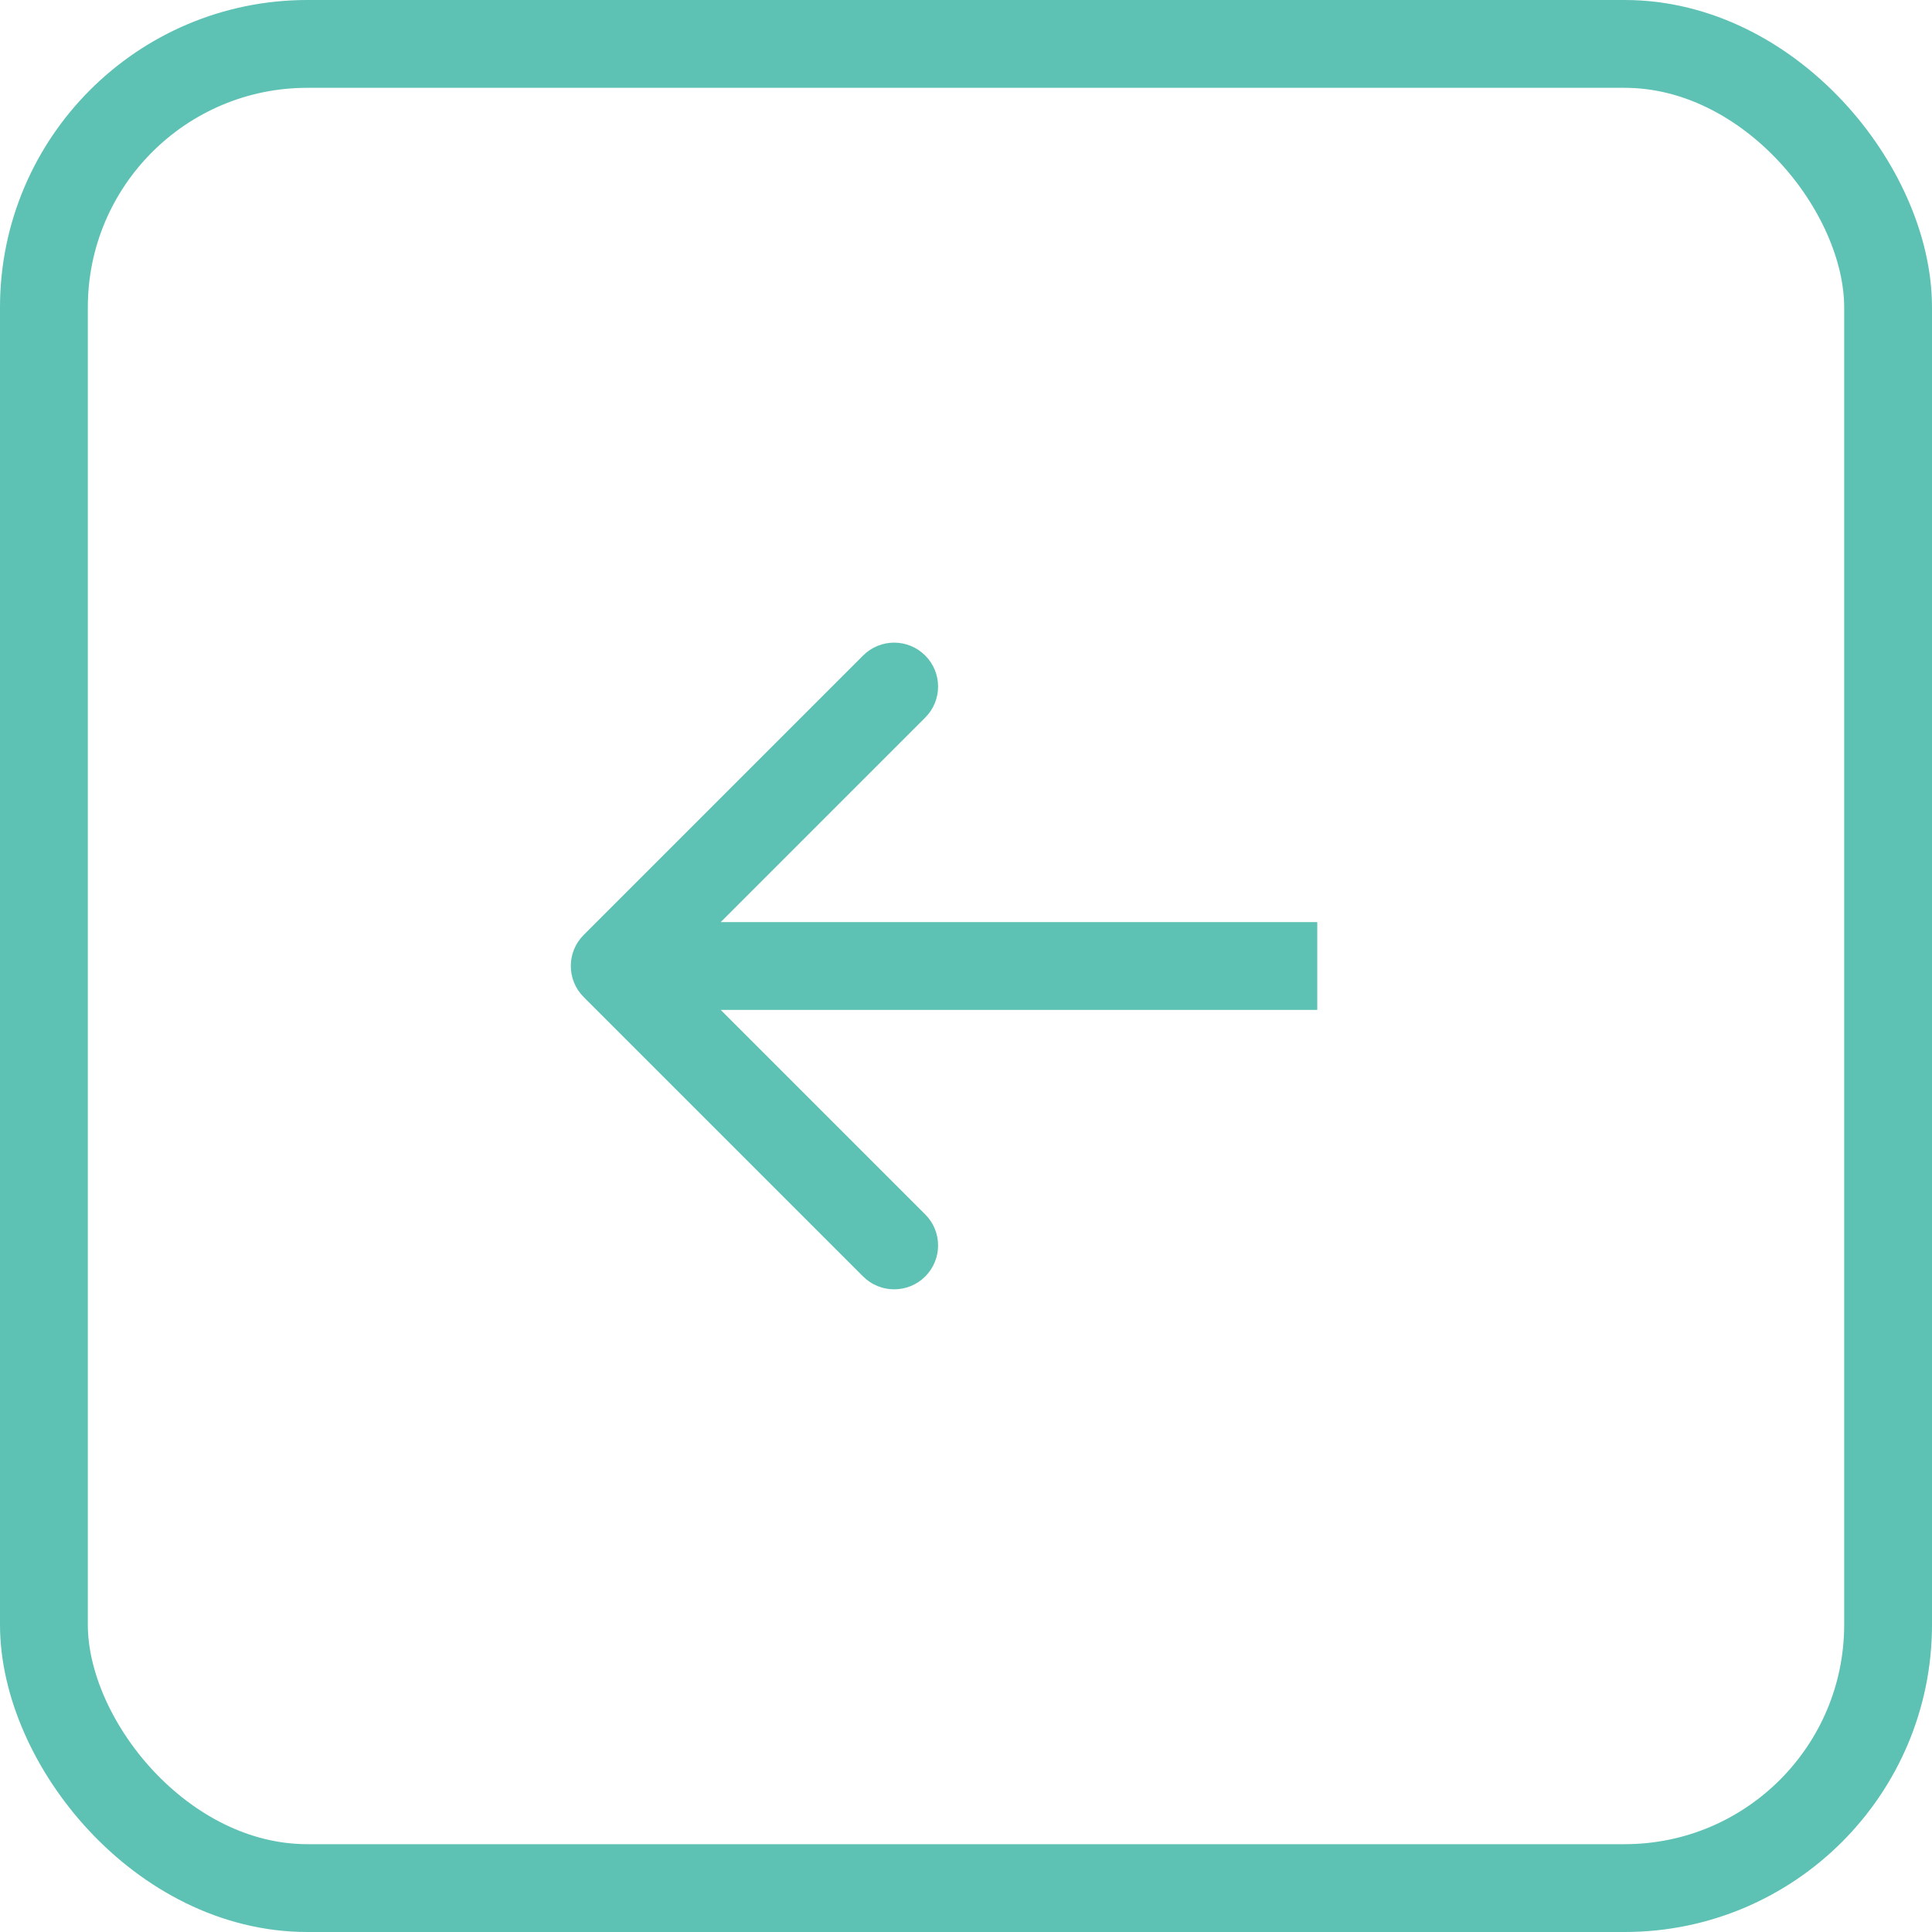<svg width="44" height="44" viewBox="0 0 44 44" fill="none" xmlns="http://www.w3.org/2000/svg">
<g clip-path="url(#clip0_997_2200)">
<rect x="1" y="1" width="42" height="42" rx="6" stroke="#5DC1B4" stroke-width="2"/>
<path d="M13.293 21.293C12.902 21.683 12.902 22.316 13.293 22.707L19.657 29.071C20.047 29.461 20.68 29.461 21.071 29.071C21.462 28.68 21.462 28.047 21.071 27.657L15.414 22L21.071 16.343C21.462 15.952 21.462 15.319 21.071 14.929C20.68 14.538 20.047 14.538 19.657 14.929L13.293 21.293ZM30 21H14V23H30V21Z" fill="#5DC1B4"/>
</g>
<defs>
<clipPath id="clip0_997_2200">
<rect width="44" height="44" fill="white"/>
</clipPath>
</defs>
</svg>
